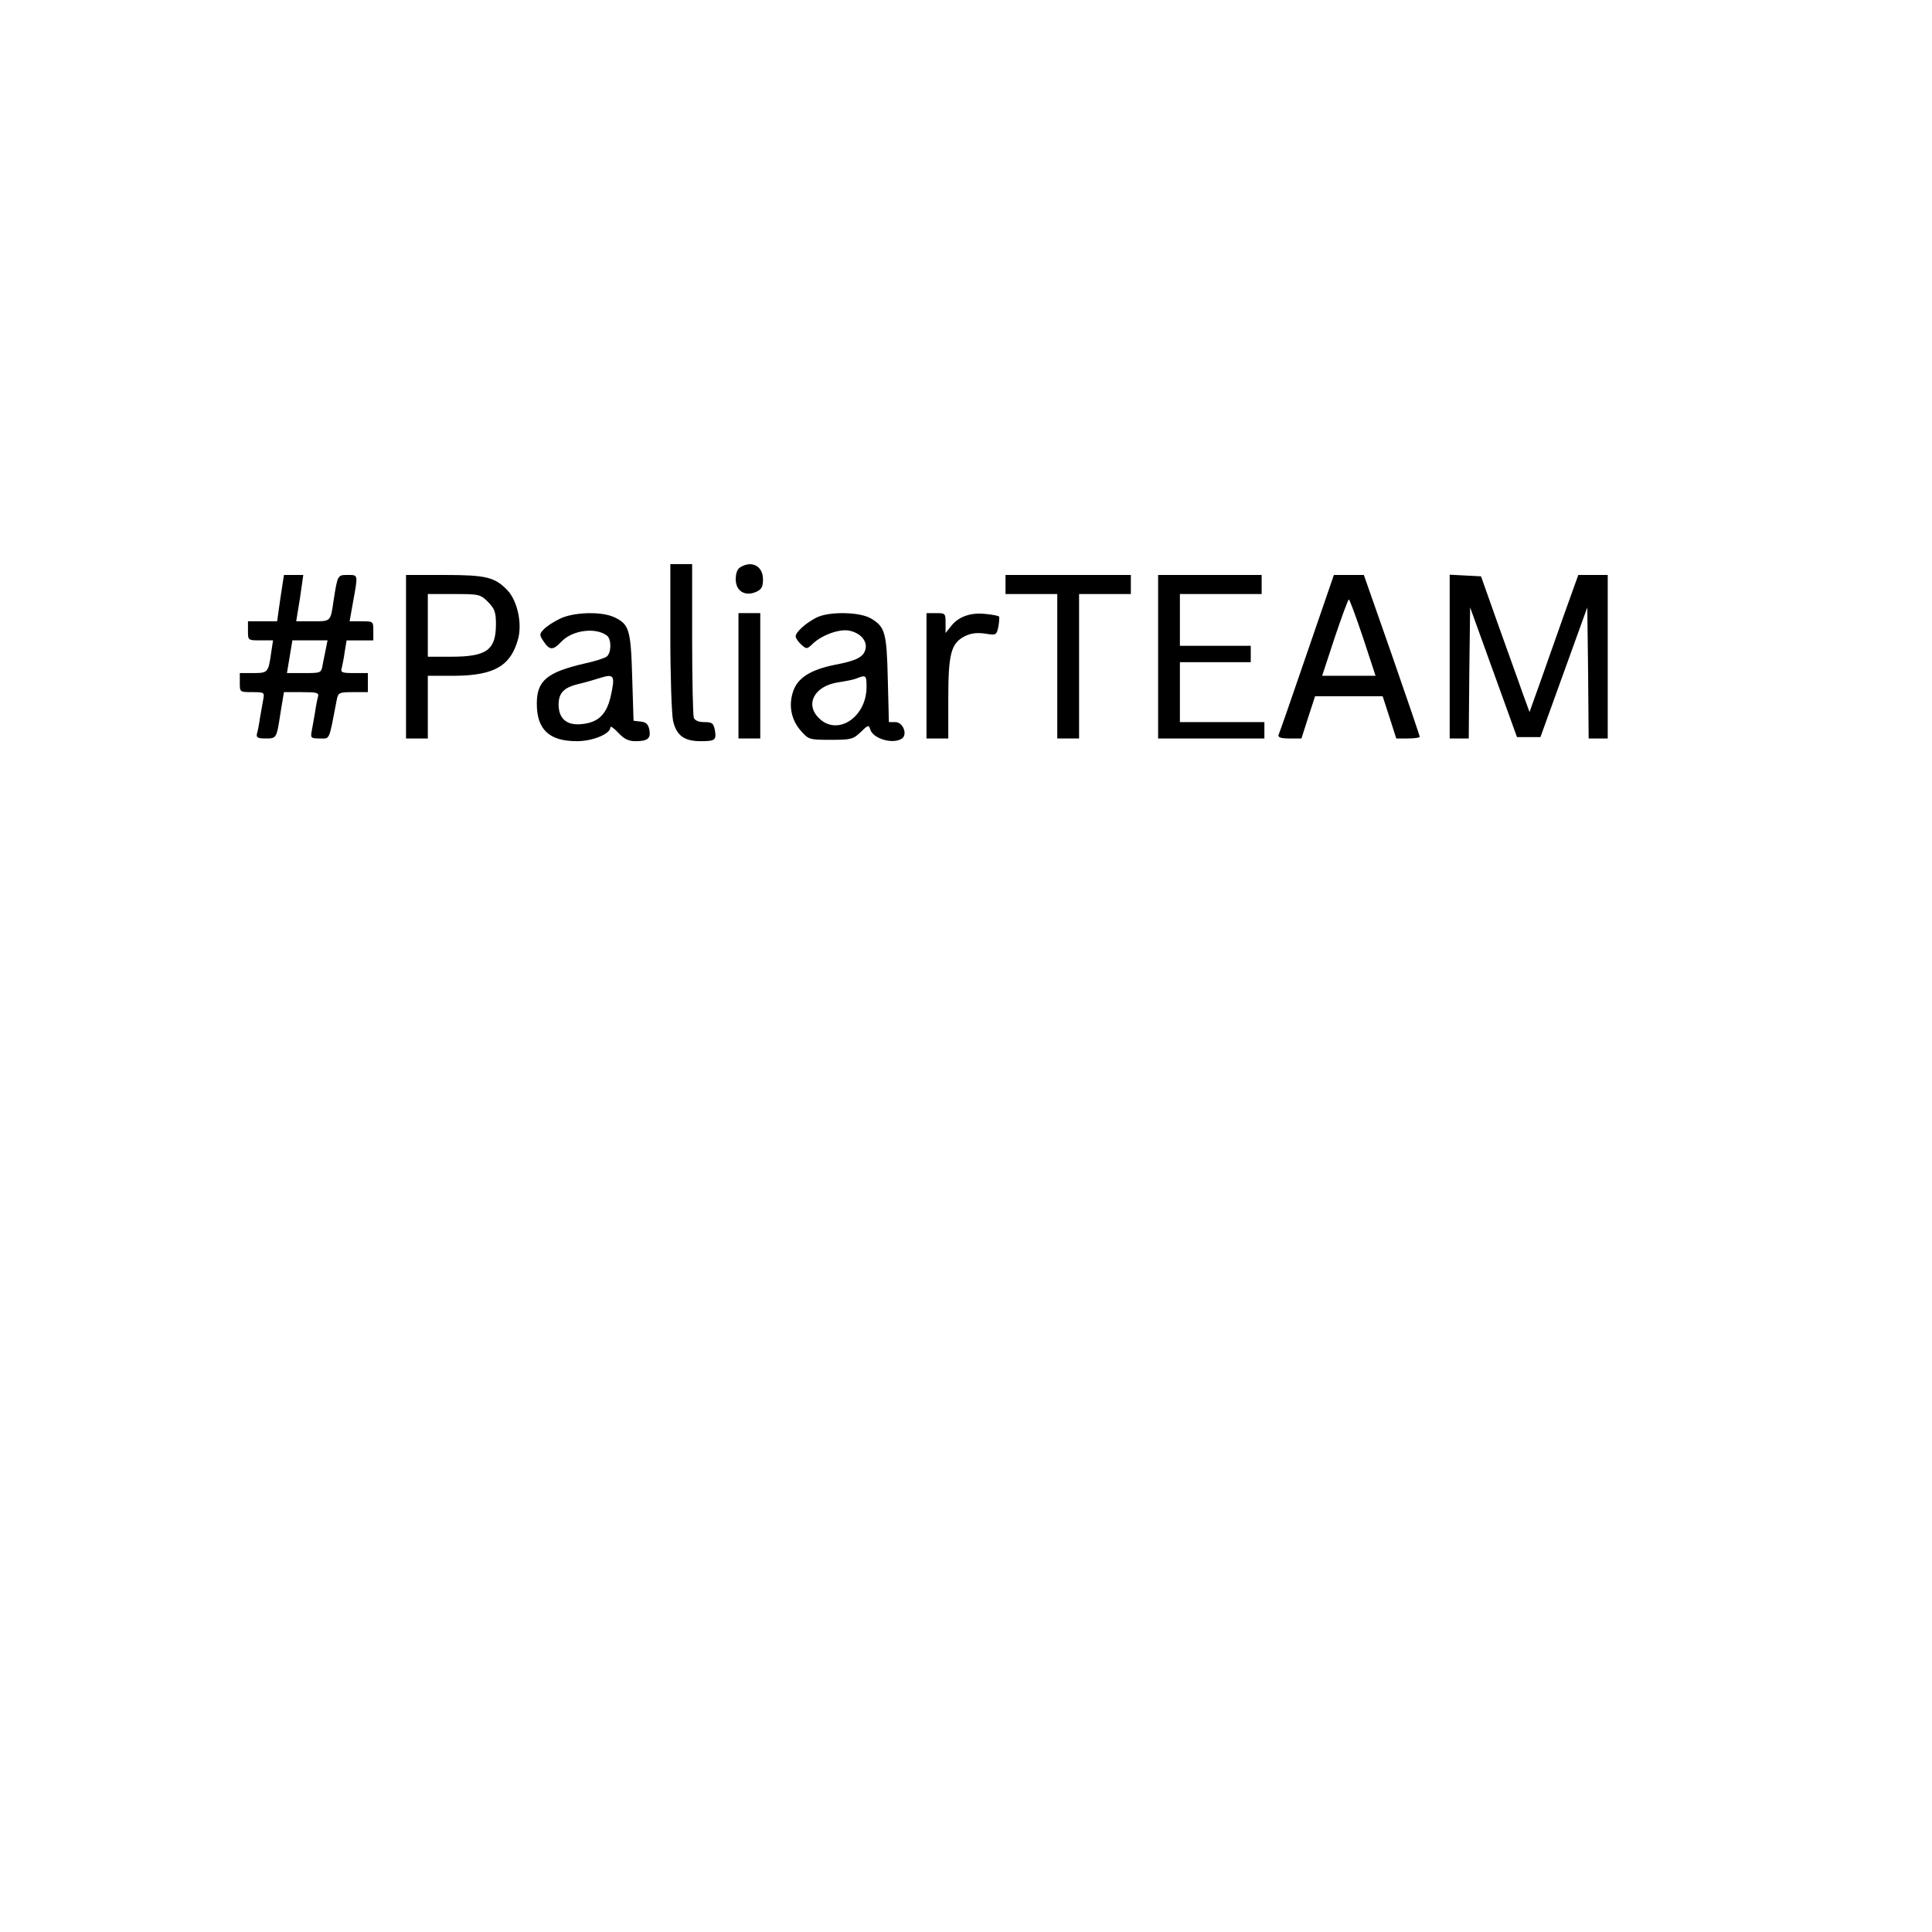 <?xml version="1.0" standalone="no"?>
<!DOCTYPE svg PUBLIC "-//W3C//DTD SVG 20010904//EN"
 "http://www.w3.org/TR/2001/REC-SVG-20010904/DTD/svg10.dtd">
<svg version="1.0" xmlns="http://www.w3.org/2000/svg"
 width="709pt" height="709pt" viewBox="0 0 709 709"
 preserveAspectRatio="xMidYMid meet">
<g transform="translate(0,709) scale(0.1,-0.1)"
fill="#000000" stroke="none">
<path d="M2460 4753 c0 -148 5 -286 10 -308 12 -54 41 -75 101 -75 54 0 59 4
52 43 -5 23 -10 27 -38 27 -21 0 -35 6 -39 16 -3 9 -6 139 -6 290 l0 274 -40
0 -40 0 0 -267z"/>
<path d="M2718 5009 c-12 -6 -18 -22 -18 -45 0 -43 34 -64 75 -46 20 9 25 19
25 46 0 48 -40 70 -82 45z"/>
<path d="M1029 4895 l-12 -85 -54 0 -53 0 0 -35 c0 -35 0 -35 46 -35 l46 0 -7
-46 c-10 -72 -12 -74 -66 -74 l-49 0 0 -35 c0 -35 0 -35 46 -35 44 0 45 -1 40
-27 -3 -16 -8 -46 -12 -68 -3 -22 -8 -48 -11 -57 -3 -15 2 -18 32 -18 40 0 40
-1 55 98 l12 72 65 0 c56 0 64 -2 60 -17 -3 -10 -8 -36 -11 -58 -4 -22 -9 -52
-12 -67 -5 -26 -3 -28 29 -28 39 0 33 -13 63 143 5 25 9 27 60 27 l54 0 0 35
0 35 -51 0 c-43 0 -50 2 -45 18 2 9 8 36 11 60 l7 42 49 0 49 0 0 35 c0 35 0
35 -44 35 l-43 0 13 73 c18 100 19 97 -20 97 -37 0 -37 1 -52 -95 -11 -77 -10
-75 -76 -75 l-61 0 7 43 c4 23 10 61 13 85 l6 42 -36 0 -35 0 -13 -85z m167
-185 c-3 -16 -9 -43 -12 -60 -5 -30 -7 -30 -68 -30 l-63 0 10 60 10 60 64 0
65 0 -6 -30z"/>
<path d="M1490 4680 l0 -300 40 0 40 0 0 115 0 115 98 0 c145 1 206 36 233
134 16 57 -2 140 -38 179 -47 49 -78 57 -233 57 l-140 0 0 -300z m301 201 c24
-25 29 -37 29 -81 0 -96 -34 -120 -165 -120 l-85 0 0 115 0 115 96 0 c92 0 97
-1 125 -29z"/>
<path d="M3690 4945 l0 -35 95 0 95 0 0 -265 0 -265 40 0 40 0 0 265 0 265 95
0 95 0 0 35 0 35 -230 0 -230 0 0 -35z"/>
<path d="M4250 4680 l0 -300 195 0 195 0 0 30 0 30 -155 0 -155 0 0 110 0 110
130 0 130 0 0 30 0 30 -130 0 -130 0 0 95 0 95 150 0 150 0 0 35 0 35 -190 0
-190 0 0 -300z"/>
<path d="M4796 4692 c-54 -158 -101 -293 -104 -299 -3 -9 9 -13 40 -13 l44 0
25 78 25 77 124 0 124 0 25 -77 25 -78 43 0 c24 0 43 3 43 6 0 4 -46 139 -102
300 l-103 294 -55 0 -55 0 -99 -288z m206 58 l46 -140 -98 0 -98 0 46 140 c26
77 49 140 52 140 3 0 26 -63 52 -140z"/>
<path d="M5320 4680 l0 -300 35 0 35 0 2 241 3 240 86 -238 86 -238 43 0 43 0
86 238 86 238 3 -240 2 -241 35 0 35 0 0 300 0 300 -54 0 -54 0 -51 -142 c-28
-79 -68 -192 -89 -252 l-39 -109 -27 74 c-14 41 -55 153 -89 249 l-62 175 -58
3 -57 3 0 -301z"/>
<path d="M2054 4819 c-23 -11 -49 -28 -59 -39 -16 -17 -16 -20 0 -44 22 -33
35 -33 65 -1 40 43 127 54 168 22 16 -13 16 -62 -1 -76 -7 -6 -44 -18 -82 -26
-138 -32 -175 -63 -175 -147 0 -95 45 -138 147 -138 59 0 123 27 123 51 0 6
13 -3 29 -20 21 -23 38 -31 63 -31 45 0 57 10 51 42 -4 20 -12 28 -32 30 l-26
3 -5 160 c-5 175 -11 194 -66 220 -47 22 -150 19 -200 -6z m187 -285 c-15 -65
-45 -95 -104 -101 -56 -7 -87 19 -87 71 0 43 19 63 73 76 23 5 60 16 82 23 49
15 53 7 36 -69z"/>
<path d="M2710 4610 l0 -230 40 0 40 0 0 230 0 230 -40 0 -40 0 0 -230z"/>
<path d="M2995 4823 c-39 -20 -75 -53 -75 -68 0 -7 9 -20 20 -30 20 -18 21
-18 43 3 34 32 96 54 132 48 42 -8 69 -38 61 -69 -7 -28 -33 -42 -114 -57 -87
-18 -134 -47 -151 -96 -18 -52 -8 -106 29 -147 27 -31 31 -32 109 -32 74 0 82
2 109 28 28 27 30 28 36 9 11 -33 82 -54 115 -33 23 15 5 61 -23 61 l-24 0 -4
158 c-4 171 -10 191 -61 222 -41 25 -157 27 -202 3z m185 -254 c0 -112 -108
-182 -175 -114 -52 51 -16 118 71 131 27 4 58 10 69 15 33 13 35 11 35 -32z"/>
<path d="M3400 4610 l0 -230 40 0 40 0 0 145 c0 166 10 204 60 230 22 11 44
14 74 10 42 -7 43 -6 50 26 3 18 4 34 2 37 -3 2 -25 7 -50 9 -54 6 -99 -10
-126 -45 l-20 -25 0 37 c0 35 -1 36 -35 36 l-35 0 0 -230z"/>
</g>
</svg>
